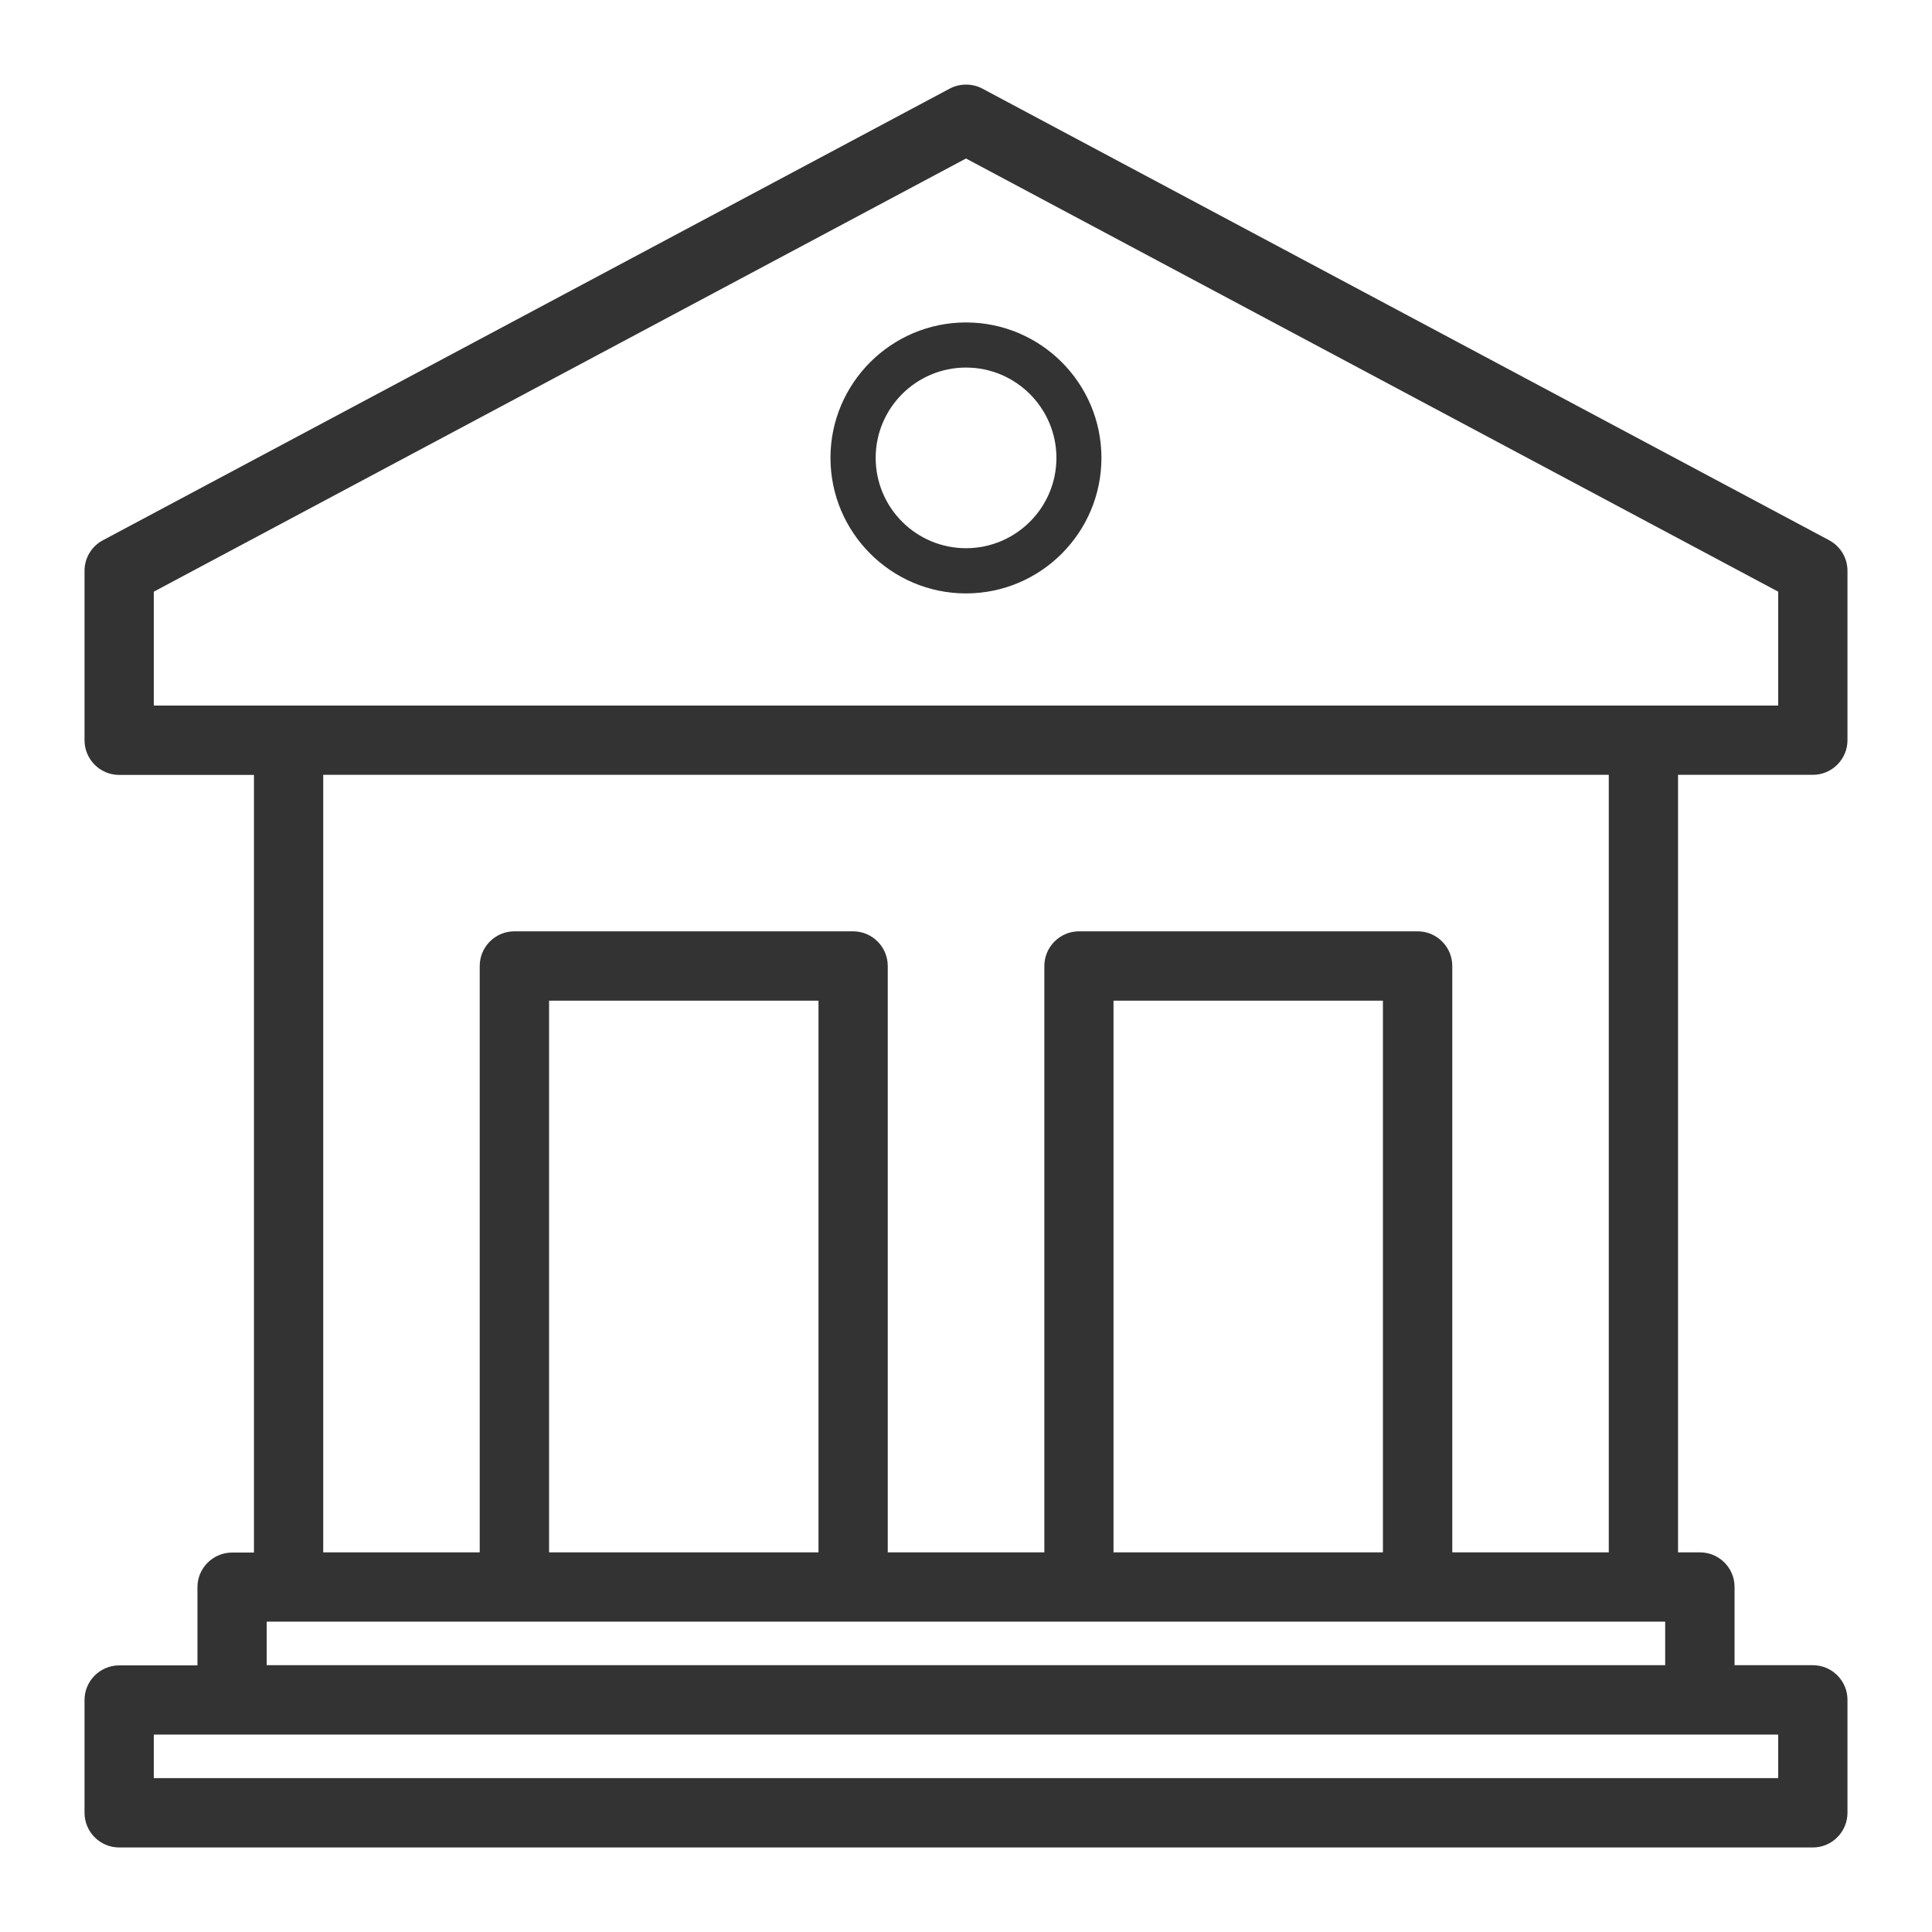 <?xml version="1.0" encoding="utf-8"?>
<!-- Generator: Adobe Illustrator 16.0.0, SVG Export Plug-In . SVG Version: 6.00 Build 0)  -->
<!DOCTYPE svg PUBLIC "-//W3C//DTD SVG 1.1//EN" "http://www.w3.org/Graphics/SVG/1.1/DTD/svg11.dtd">
<svg version="1.1" id="Layer_1" xmlns="http://www.w3.org/2000/svg" xmlns:xlink="http://www.w3.org/1999/xlink" x="0px" y="0px"
	 width="20px" height="20px" viewBox="0 0 20 20" enable-background="new 0 0 20 20" xml:space="preserve">
<title>noun_Bank_2896898</title>
<g id="Desktop">
	<g id="Homepage---Nav-Open" transform="translate(-38, -437)">
		<g id="Catégories" transform="translate(17, 80)">
			<g id="Mairie-de-Chantilly" transform="translate(22, 355)">
				<g id="noun_Bank_2896898" transform="translate(0, 3)">
					<g id="Shape">
						<path fill="#333333" d="M17.877,4.703L9.11,0.027c-0.069-0.037-0.151-0.037-0.22,0L0.124,4.703C0.047,4.744,0,4.823,0,4.909
							v1.753c0,0.129,0.104,0.234,0.234,0.234h1.52v8.299H1.403c-0.129,0-0.234,0.104-0.234,0.232v0.936H0.234
							C0.104,16.363,0,16.469,0,16.598v1.168C0,17.896,0.104,18,0.234,18h17.532C17.896,18,18,17.896,18,17.766v-1.168
							c0-0.129-0.104-0.233-0.234-0.233h-0.935v-0.936c0-0.129-0.104-0.232-0.233-0.232h-0.352v-8.3h1.52
							C17.896,6.896,18,6.792,18,6.662V4.909C18,4.823,17.953,4.744,17.877,4.703z M17.533,16.831v0.701H0.467v-0.701h0.936h15.195
							H17.533z M16.363,15.662v0.701H1.636v-0.701h0.351h2.338h3.506h2.338h3.507h2.338H16.363z M13.676,8.766h-3.507
							c-0.13,0-0.233,0.105-0.233,0.234v6.195H8.065V9c0-0.129-0.104-0.234-0.234-0.234H4.325c-0.13,0-0.234,0.105-0.234,0.234
							v6.195h-1.87V6.896h13.558v8.299H13.91V9C13.909,8.871,13.805,8.766,13.676,8.766z M13.441,9.234v5.961h-3.039V9.234H13.441z
							 M7.597,9.234v5.961H4.559V9.234H7.597z M17.533,6.429h-1.52H1.987h-1.52v-1.38L9,0.499l8.533,4.55V6.429z"/>
						<path fill="#333333" d="M17.766,18.125H0.234c-0.198,0-0.359-0.161-0.359-0.359v-1.168c0-0.197,0.161-0.358,0.359-0.358h0.81
							v-0.811c0-0.196,0.161-0.357,0.359-0.357h0.226v-8.05H0.234c-0.198,0-0.359-0.161-0.359-0.359V4.909
							c0-0.133,0.073-0.254,0.19-0.316l8.767-4.676c0.104-0.055,0.233-0.055,0.337,0l8.767,4.676
							c0.117,0.063,0.189,0.184,0.189,0.316v1.753c0,0.198-0.161,0.359-0.359,0.359h-1.395v8.049h0.227
							c0.197,0,0.358,0.16,0.358,0.357v0.811h0.81c0.198,0,0.359,0.16,0.359,0.359v1.168C18.125,17.964,17.964,18.125,17.766,18.125
							z M0.234,16.488c-0.06,0-0.109,0.049-0.109,0.109v1.168c0,0.061,0.049,0.108,0.109,0.108h17.532
							c0.063,0,0.109-0.048,0.109-0.108v-1.168c0-0.062-0.049-0.109-0.109-0.109h-1.06v-1.061c0-0.06-0.05-0.107-0.108-0.107h-0.477
							V6.771h1.645c0.062,0,0.109-0.049,0.109-0.109V4.909c0-0.041-0.021-0.077-0.057-0.096L9.051,0.138
							c-0.032-0.017-0.07-0.017-0.104,0L0.182,4.813C0.147,4.832,0.125,4.869,0.125,4.909v1.753c0,0.06,0.049,0.109,0.109,0.109
							h1.645v8.549H1.403c-0.06,0-0.109,0.049-0.109,0.107v1.061H0.234z M17.658,17.657H0.342v-0.951h17.316V17.657z M0.592,17.407
							h16.816v-0.451H0.592V17.407z M16.488,16.488H1.511v-0.951h14.977V16.488z M1.761,16.238h14.477v-0.451H1.761V16.238z
							 M15.904,15.32h-2.12V9c0-0.06-0.05-0.109-0.108-0.109h-3.507c-0.06,0-0.108,0.049-0.108,0.109v6.32H7.94V9
							c0-0.06-0.049-0.109-0.109-0.109H4.325C4.265,8.891,4.216,8.94,4.216,9v6.32h-2.12V6.771h13.808V15.32L15.904,15.32z
							 M14.034,15.07h1.62V7.021H2.346v8.049h1.62V9c0-0.198,0.161-0.359,0.359-0.359h3.506C8.029,8.641,8.19,8.802,8.19,9v6.07
							h1.621V9c0-0.198,0.162-0.359,0.358-0.359h3.507c0.197,0,0.358,0.161,0.358,0.359V15.07z M13.566,15.32h-3.289V9.109h3.289
							V15.32z M10.527,15.07h2.789V9.359h-2.789V15.07z M7.722,15.32H4.434V9.109h3.289L7.722,15.32L7.722,15.32z M4.684,15.07
							h2.789V9.359H4.684V15.07z M17.658,6.554H0.342v-1.58l0.066-0.035L9,0.357l8.658,4.617V6.554z M0.592,6.304h16.816V5.125
							L9,0.641L0.592,5.125V6.304z"/>
					</g>
					<g id="Shape_1_">
						<path fill="#333333" d="M7.597,3.74c0,0.772,0.629,1.403,1.403,1.403c0.773,0,1.402-0.629,1.402-1.403
							c0-0.774-0.629-1.402-1.402-1.402C8.227,2.338,7.597,2.967,7.597,3.74z M9.936,3.74c0,0.516-0.42,0.935-0.936,0.935
							c-0.516,0-0.935-0.419-0.935-0.935c0-0.516,0.419-0.935,0.935-0.935C9.516,2.805,9.936,3.225,9.936,3.74z"/>
					</g>
				</g>
			</g>
		</g>
	</g>
</g>
</svg>
